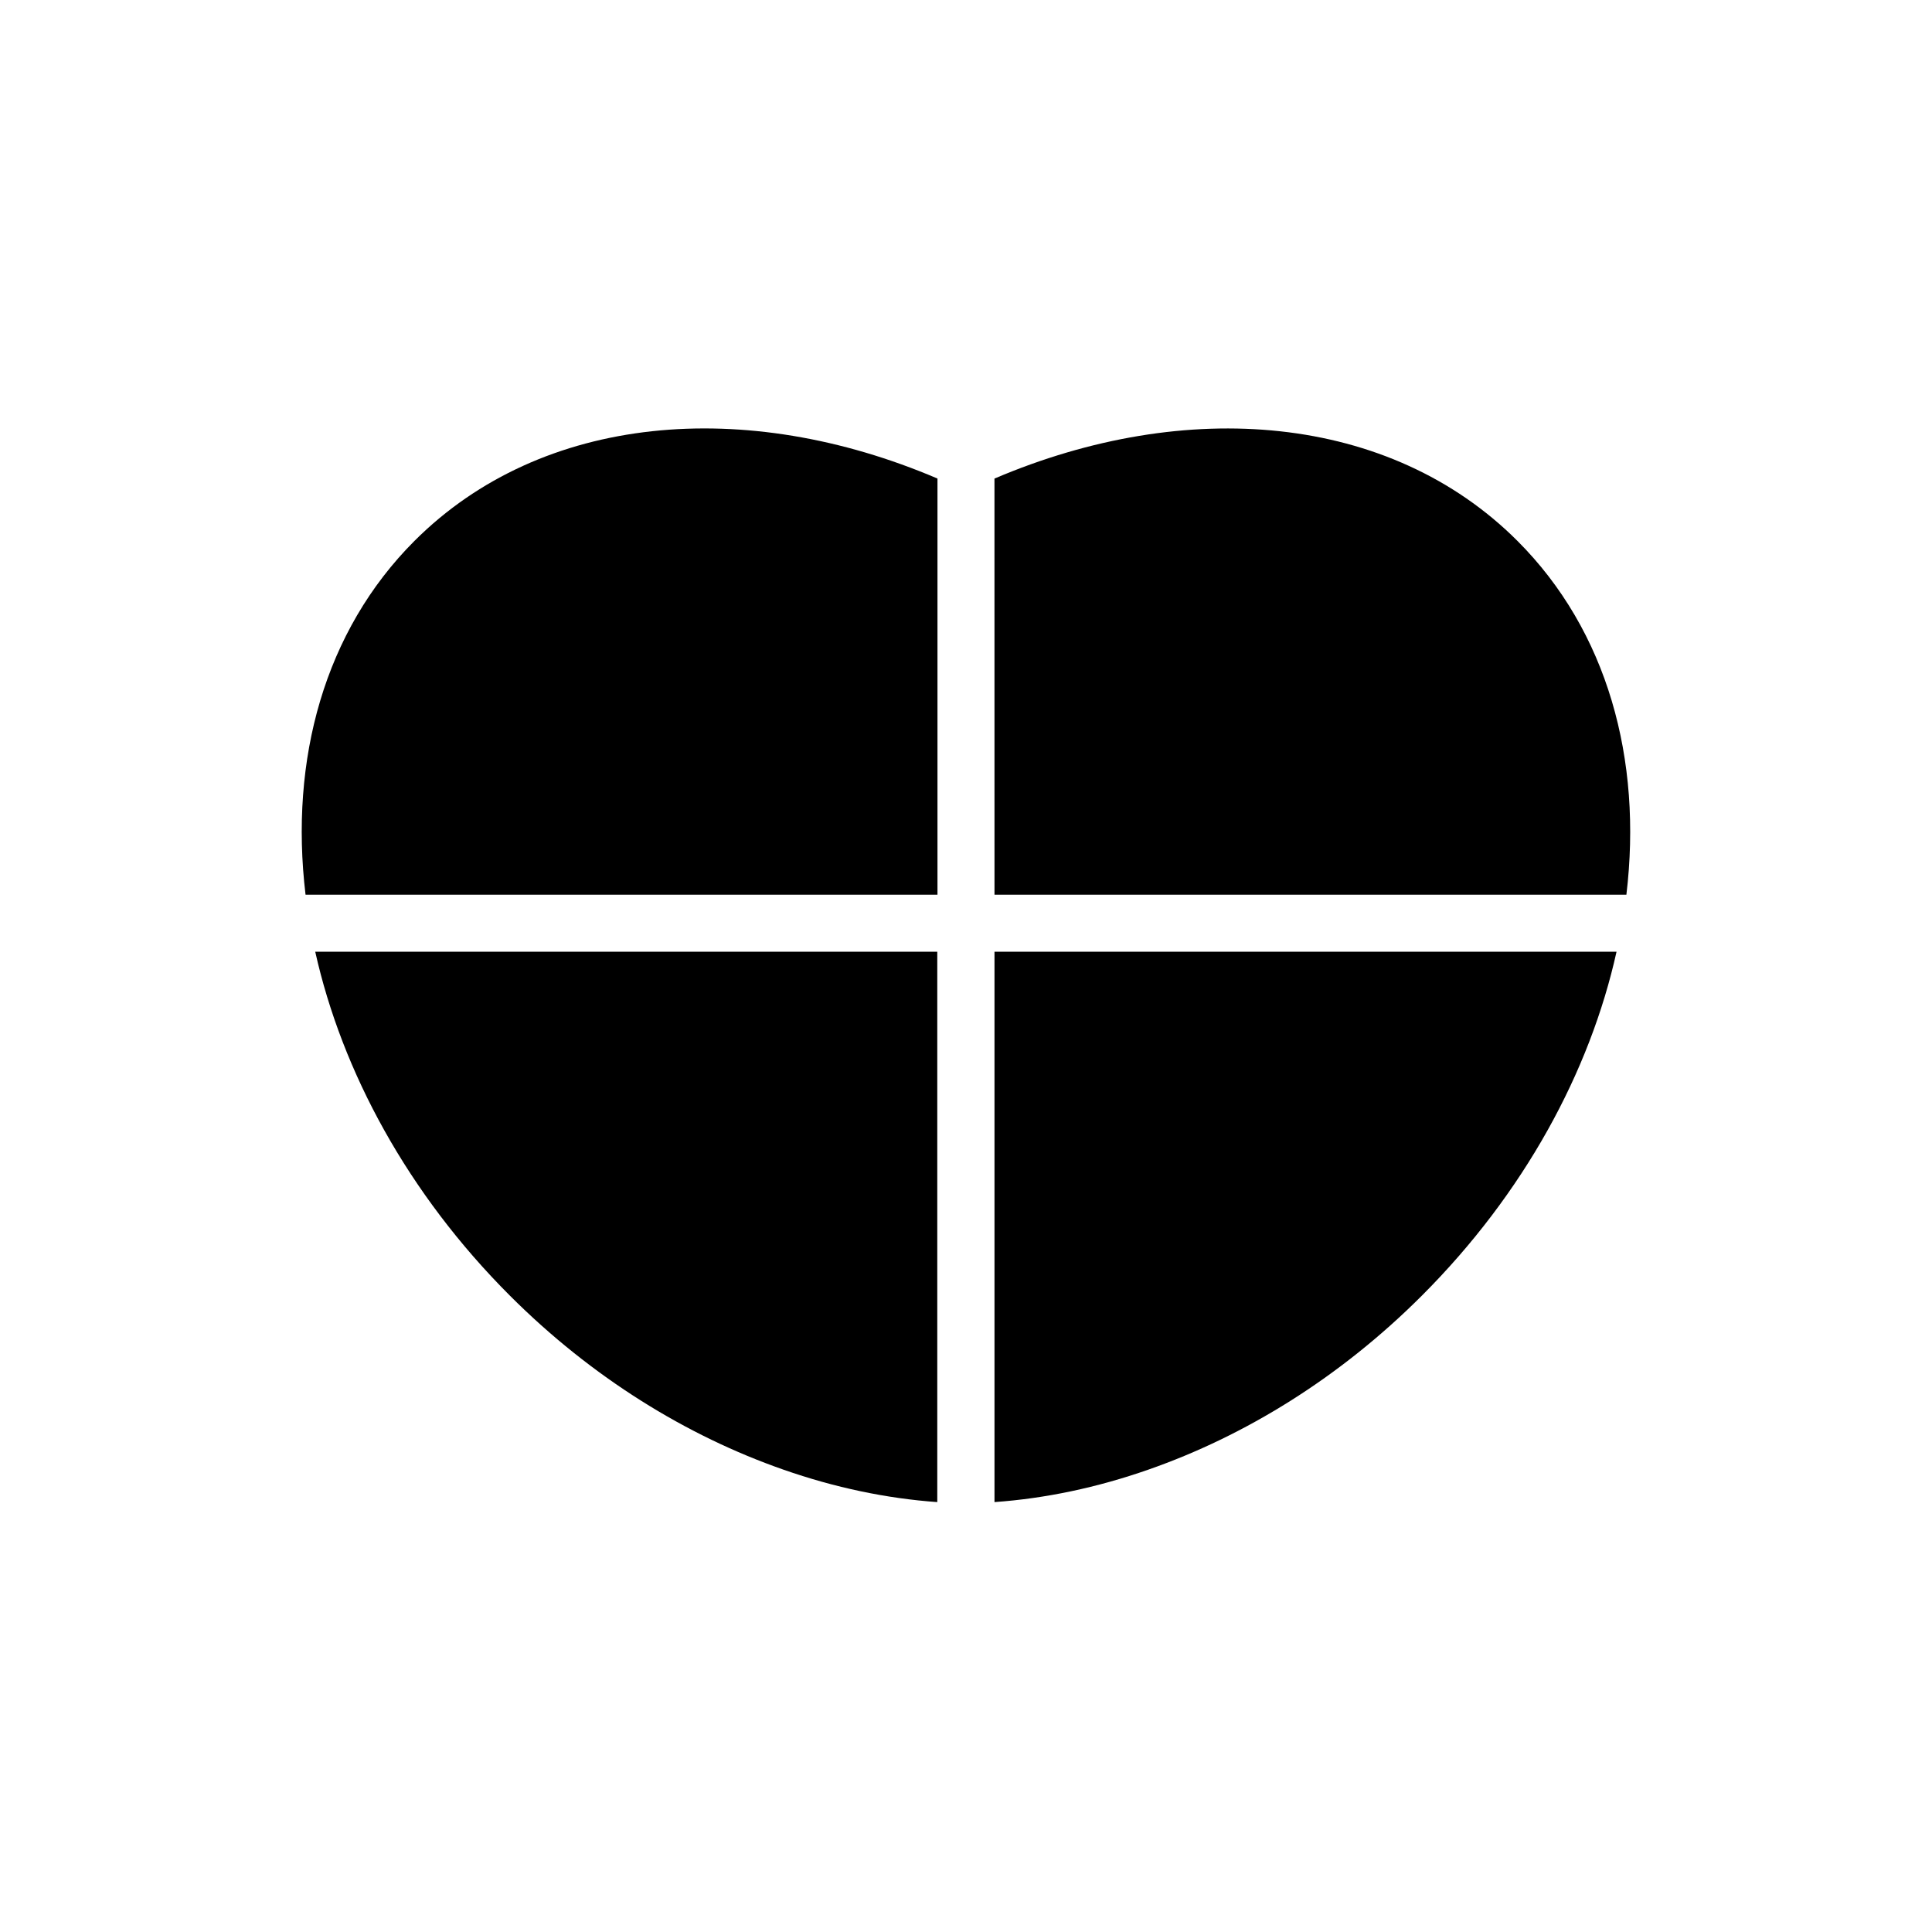 <?xml version="1.0" encoding="UTF-8"?>
<!-- Uploaded to: SVG Repo, www.svgrepo.com, Generator: SVG Repo Mixer Tools -->
<svg fill="#000000" width="800px" height="800px" version="1.1" viewBox="144 144 512 512" xmlns="http://www.w3.org/2000/svg">
 <g>
  <path d="m407.55 381.11h167.46c4.281-35.82-4.988-69.879-28.867-93.758-33.805-33.805-87.812-38.188-138.6-16.523z"/>
  <path d="m407.55 396.22v145.85c13.453-0.957 27.156-3.828 40.809-8.613 25.543-8.918 50.684-24.336 72.449-46.098 27.105-27.105 44.535-59.348 51.59-91.141z"/>
  <path d="m392.44 381.11v-110.29c-50.734-21.664-104.79-17.281-138.6 16.523-23.879 23.879-33.152 57.938-28.867 93.758z"/>
  <path d="m392.44 396.22h-164.9c7.106 31.789 24.535 64.086 51.59 91.141 21.766 21.766 46.906 37.18 72.449 46.098 13.652 4.785 27.406 7.656 40.809 8.613v-145.85z"/>
 </g>
</svg>